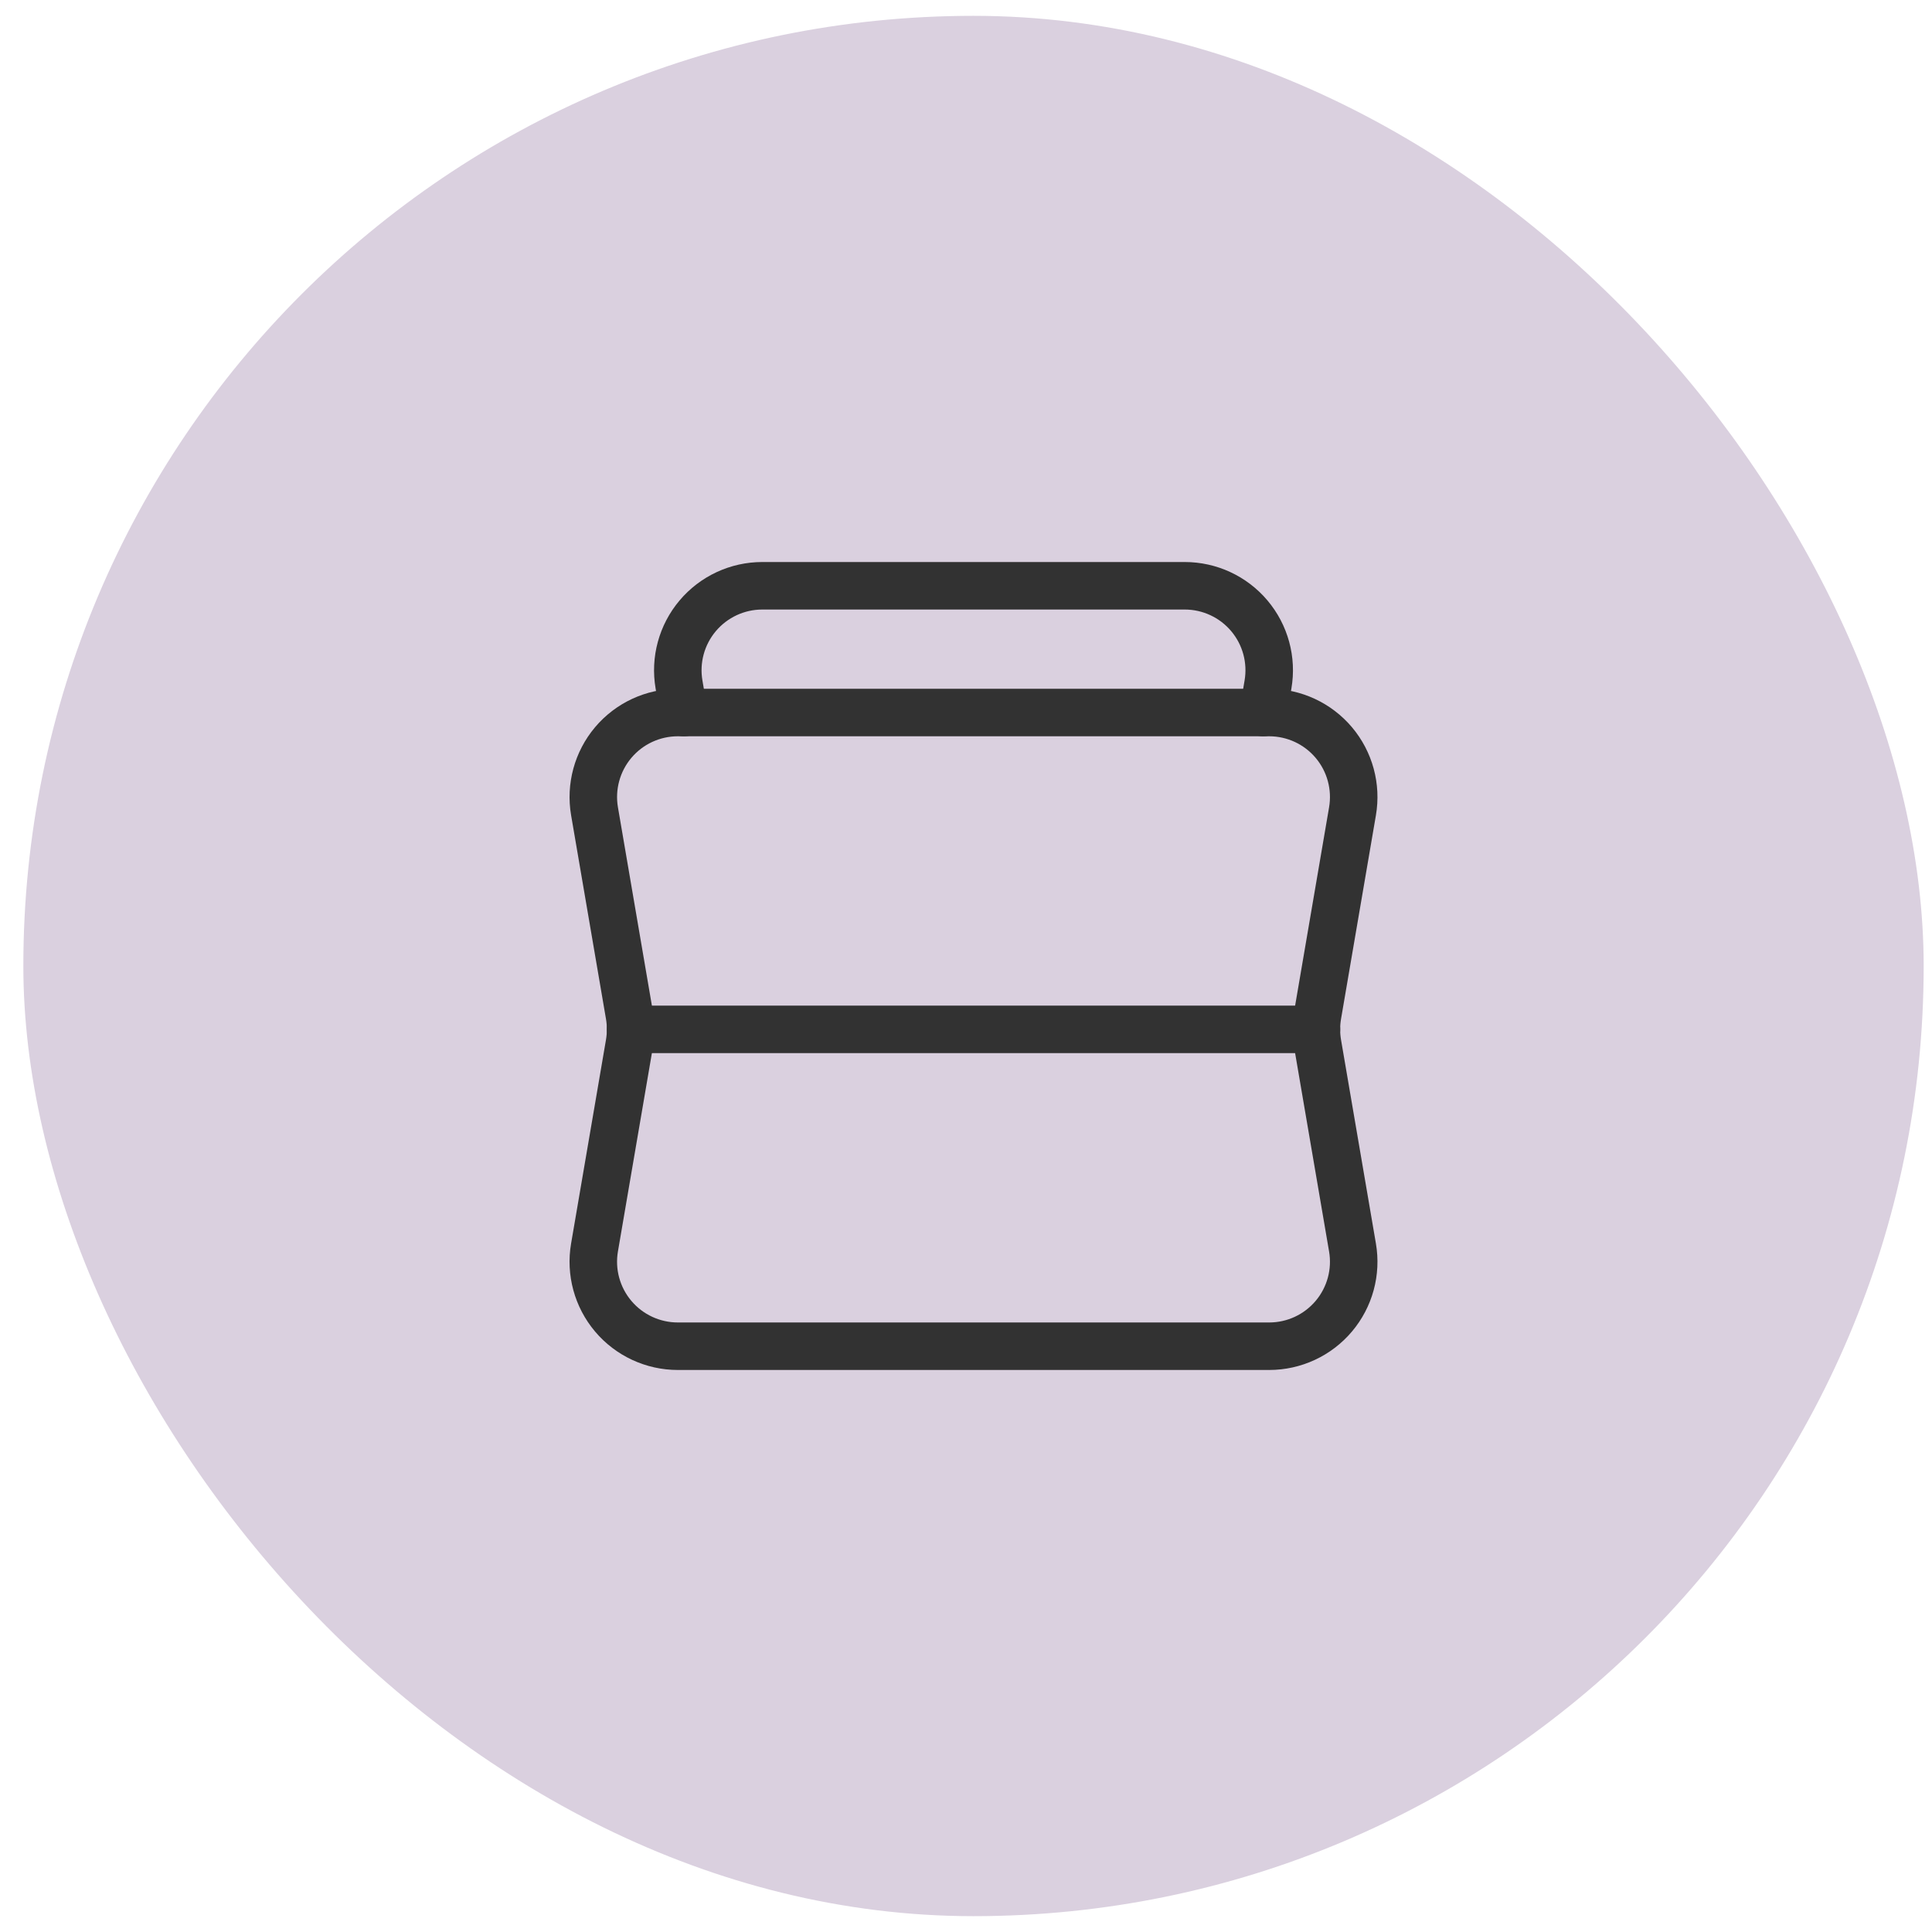 <svg width="61" height="61" viewBox="0 0 61 61" fill="none" xmlns="http://www.w3.org/2000/svg">
<rect x="0.737" y="0.5" width="60" height="60" rx="30" fill="#DAD0DF"/>
<path d="M19.909 32.501H41.566" stroke="#323232" stroke-width="1.5" stroke-linecap="round" stroke-linejoin="round"/>
<path fill-rule="evenodd" clip-rule="evenodd" d="M41.601 32.051L42.703 25.616C42.836 24.84 42.62 24.046 42.113 23.445C41.606 22.844 40.859 22.497 40.073 22.497H21.401C20.615 22.497 19.869 22.843 19.362 23.444C18.855 24.045 18.639 24.839 18.771 25.614L19.873 32.05C19.923 32.348 19.923 32.653 19.873 32.95L18.771 39.386C18.638 40.162 18.854 40.956 19.361 41.557C19.868 42.158 20.615 42.505 21.401 42.505H40.074C40.86 42.505 41.606 42.158 42.113 41.557C42.62 40.956 42.836 40.163 42.703 39.388L41.601 32.952C41.551 32.654 41.551 32.349 41.601 32.051Z" stroke="#323232" stroke-width="1.5" stroke-linecap="round" stroke-linejoin="round"/>
<path d="M21.59 22.497L21.439 21.612C21.306 20.838 21.522 20.044 22.029 19.443C22.536 18.842 23.282 18.495 24.068 18.495H37.406C38.192 18.495 38.938 18.841 39.445 19.442C39.952 20.043 40.168 20.837 40.035 21.612L39.884 22.497" stroke="#323232" stroke-width="1.5" stroke-linecap="round" stroke-linejoin="round"/>
</svg>
